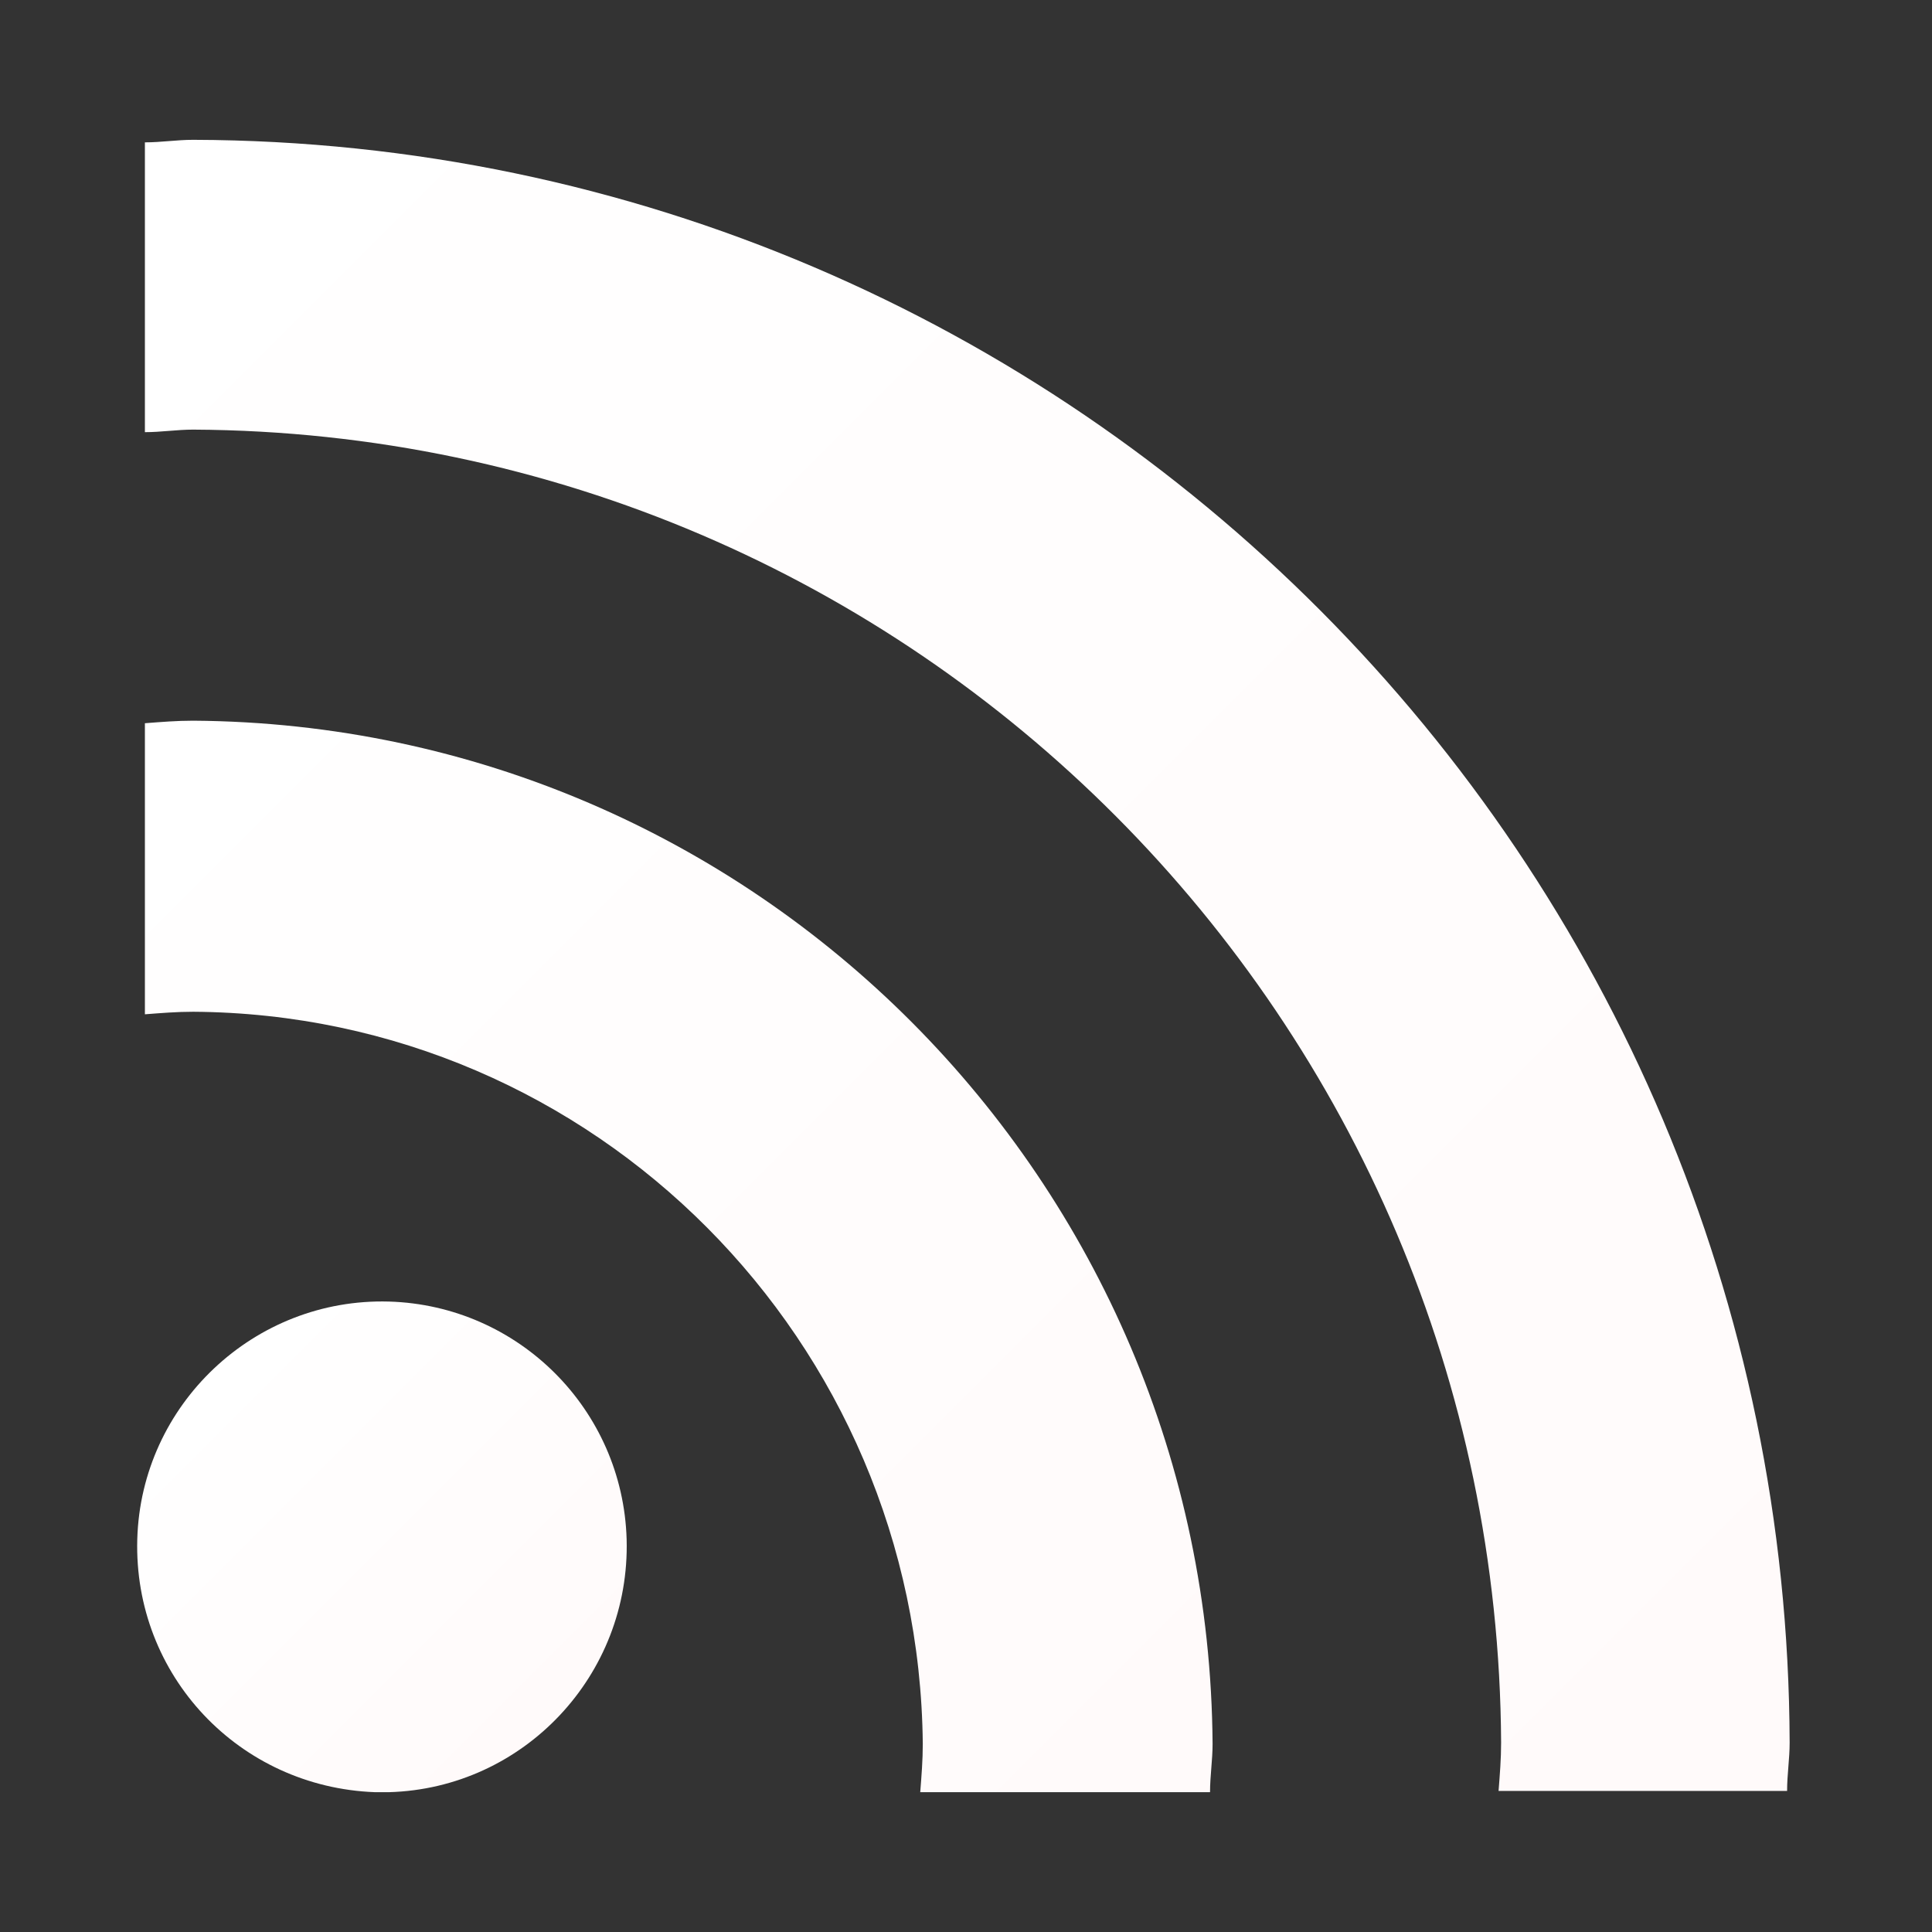<svg xmlns="http://www.w3.org/2000/svg" version="1.1" xmlns:xlink="http://www.w3.org/1999/xlink" xmlns:svgjs="http://svgjs.com/svgjs" width="512" height="512" x="0" y="0" viewBox="0 0 152 152" style="enable-background:new 0 0 512 512" xml:space="preserve"><rect x="0" y="0" width="152" height="152" fill="#333333" stroke="none"/><g><linearGradient id="a"><stop stop-opacity="1" stop-color="#ffffff" offset="0"></stop><stop stop-opacity="1" stop-color="#fffafa" offset="1"></stop></linearGradient><linearGradient xlink:href="#a" id="b" x1="16.429" x2="43.671" y1="108.078" y2="135.32" gradientUnits="userSpaceOnUse"></linearGradient><linearGradient xlink:href="#a" id="c" x1="14.806" x2="98.733" y1="53.469" y2="137.396" gradientUnits="userSpaceOnUse"></linearGradient><linearGradient xlink:href="#a" id="d" x1="19.477" x2="149" y1="3.106" y2="132.628" gradientUnits="userSpaceOnUse"></linearGradient><path fill="url(#b)" d="M30.6 141c10.6-.3 19-9.2 18.7-19.9-.3-10.2-8.5-18.4-18.7-18.7-10.6-.3-19.5 8.1-19.8 18.7-.3 10.7 8 19.5 18.7 19.9z" data-original="url(#b)"></path><path fill="url(#c)" d="M72.6 137.2c0 1.3-.1 2.5-.2 3.8h22.8c0-1.3.2-2.5.2-3.8-.3-44.3-36-80.2-80.2-80.5-1.3 0-2.5.1-3.8.2v22.9c1.3-.1 2.5-.2 3.8-.2 31.6.2 57.1 25.9 57.4 57.6z" data-original="url(#c)"></path><path fill="url(#d)" d="M15.2 11c-1.3 0-2.5.2-3.8.2V34c1.3 0 2.5-.2 3.8-.2 56.7.3 102.6 46.4 102.9 103.3 0 1.3-.1 2.5-.2 3.8h22.7c0-1.3.2-2.5.2-3.8C140.6 67.6 84.5 11.2 15.2 11z" data-original="url(#d)"></path></g></svg>